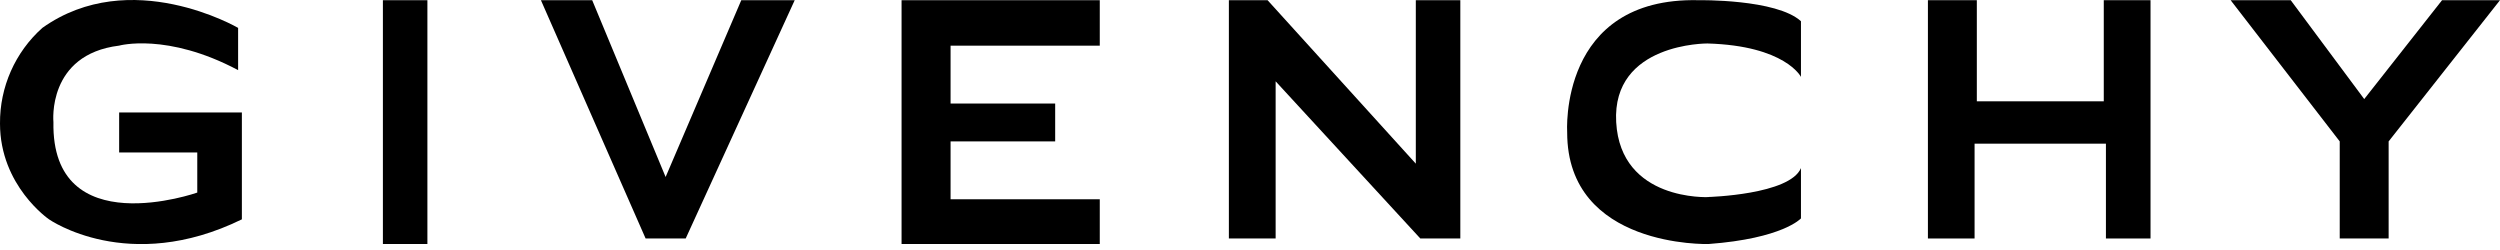<svg width="200" height="20" viewBox="0 0 200 20" fill="none" xmlns="http://www.w3.org/2000/svg">
<g clip-path="url(#clip0_4047_3367)">
<path d="M9.532 12.199H15.782V15.406C15.782 15.406 4.094 19.522 4.274 9.765C4.274 9.765 3.741 4.364 9.525 3.651C9.525 3.651 13.355 2.584 19.049 5.611V2.231C19.049 2.231 10.441 -2.787 3.388 2.231C1.209 4.177 -0.022 6.963 5.96896e-05 9.885C5.96896e-05 14.873 3.921 17.547 3.921 17.547C3.921 17.547 10.261 22.001 19.35 17.547V8.999H9.532V12.206V12.199Z" fill="black"/>
<path d="M34.192 0.015H30.632V19.522H34.192V0.015Z" fill="black"/>
<path d="M53.249 14.159L47.375 0.015H43.273L51.649 19.079H54.856L63.577 0.015H59.303L53.249 14.159Z" fill="black"/>
<path d="M72.125 19.522H87.982V15.939H76.046V11.312H84.414V8.285H76.046V3.651H87.982V0.015H72.125V19.522Z" fill="black"/>
<path d="M113.265 13.093L101.405 0.015H98.31V19.079H102.051V6.505L113.626 19.079H116.826V0.015H113.265V13.093Z" fill="black"/>
<path d="M136.678 15.767C136.678 15.767 129.648 16.12 129.295 9.773C128.942 3.418 136.596 3.478 136.596 3.478C142.83 3.658 144.077 6.152 144.077 6.152V1.698C142.117 -0.09 135.882 0.015 135.882 0.015C124.66 -0.24 125.374 10.599 125.374 10.599C125.374 19.86 136.678 19.522 136.678 19.522C142.635 19.079 144.077 17.472 144.077 17.472V13.446C143.183 15.579 136.678 15.759 136.678 15.759V15.767Z" fill="black"/>
<path d="M168.302 8.105H158.146V0.015H154.233V19.079H157.966V11.493H168.474V19.079H172.042V0.015H168.302V8.105Z" fill="black"/>
<path d="M195.365 0.015L189.138 7.925L183.257 0.015H178.45L187.178 11.312V19.079H191.091V11.312L200 0.015H195.365Z" fill="black"/>
</g>
<defs>
<clipPath id="clip0_4047_3367">
<rect width="200" height="19.522" fill="white"/>
</clipPath>
</defs>
</svg>
